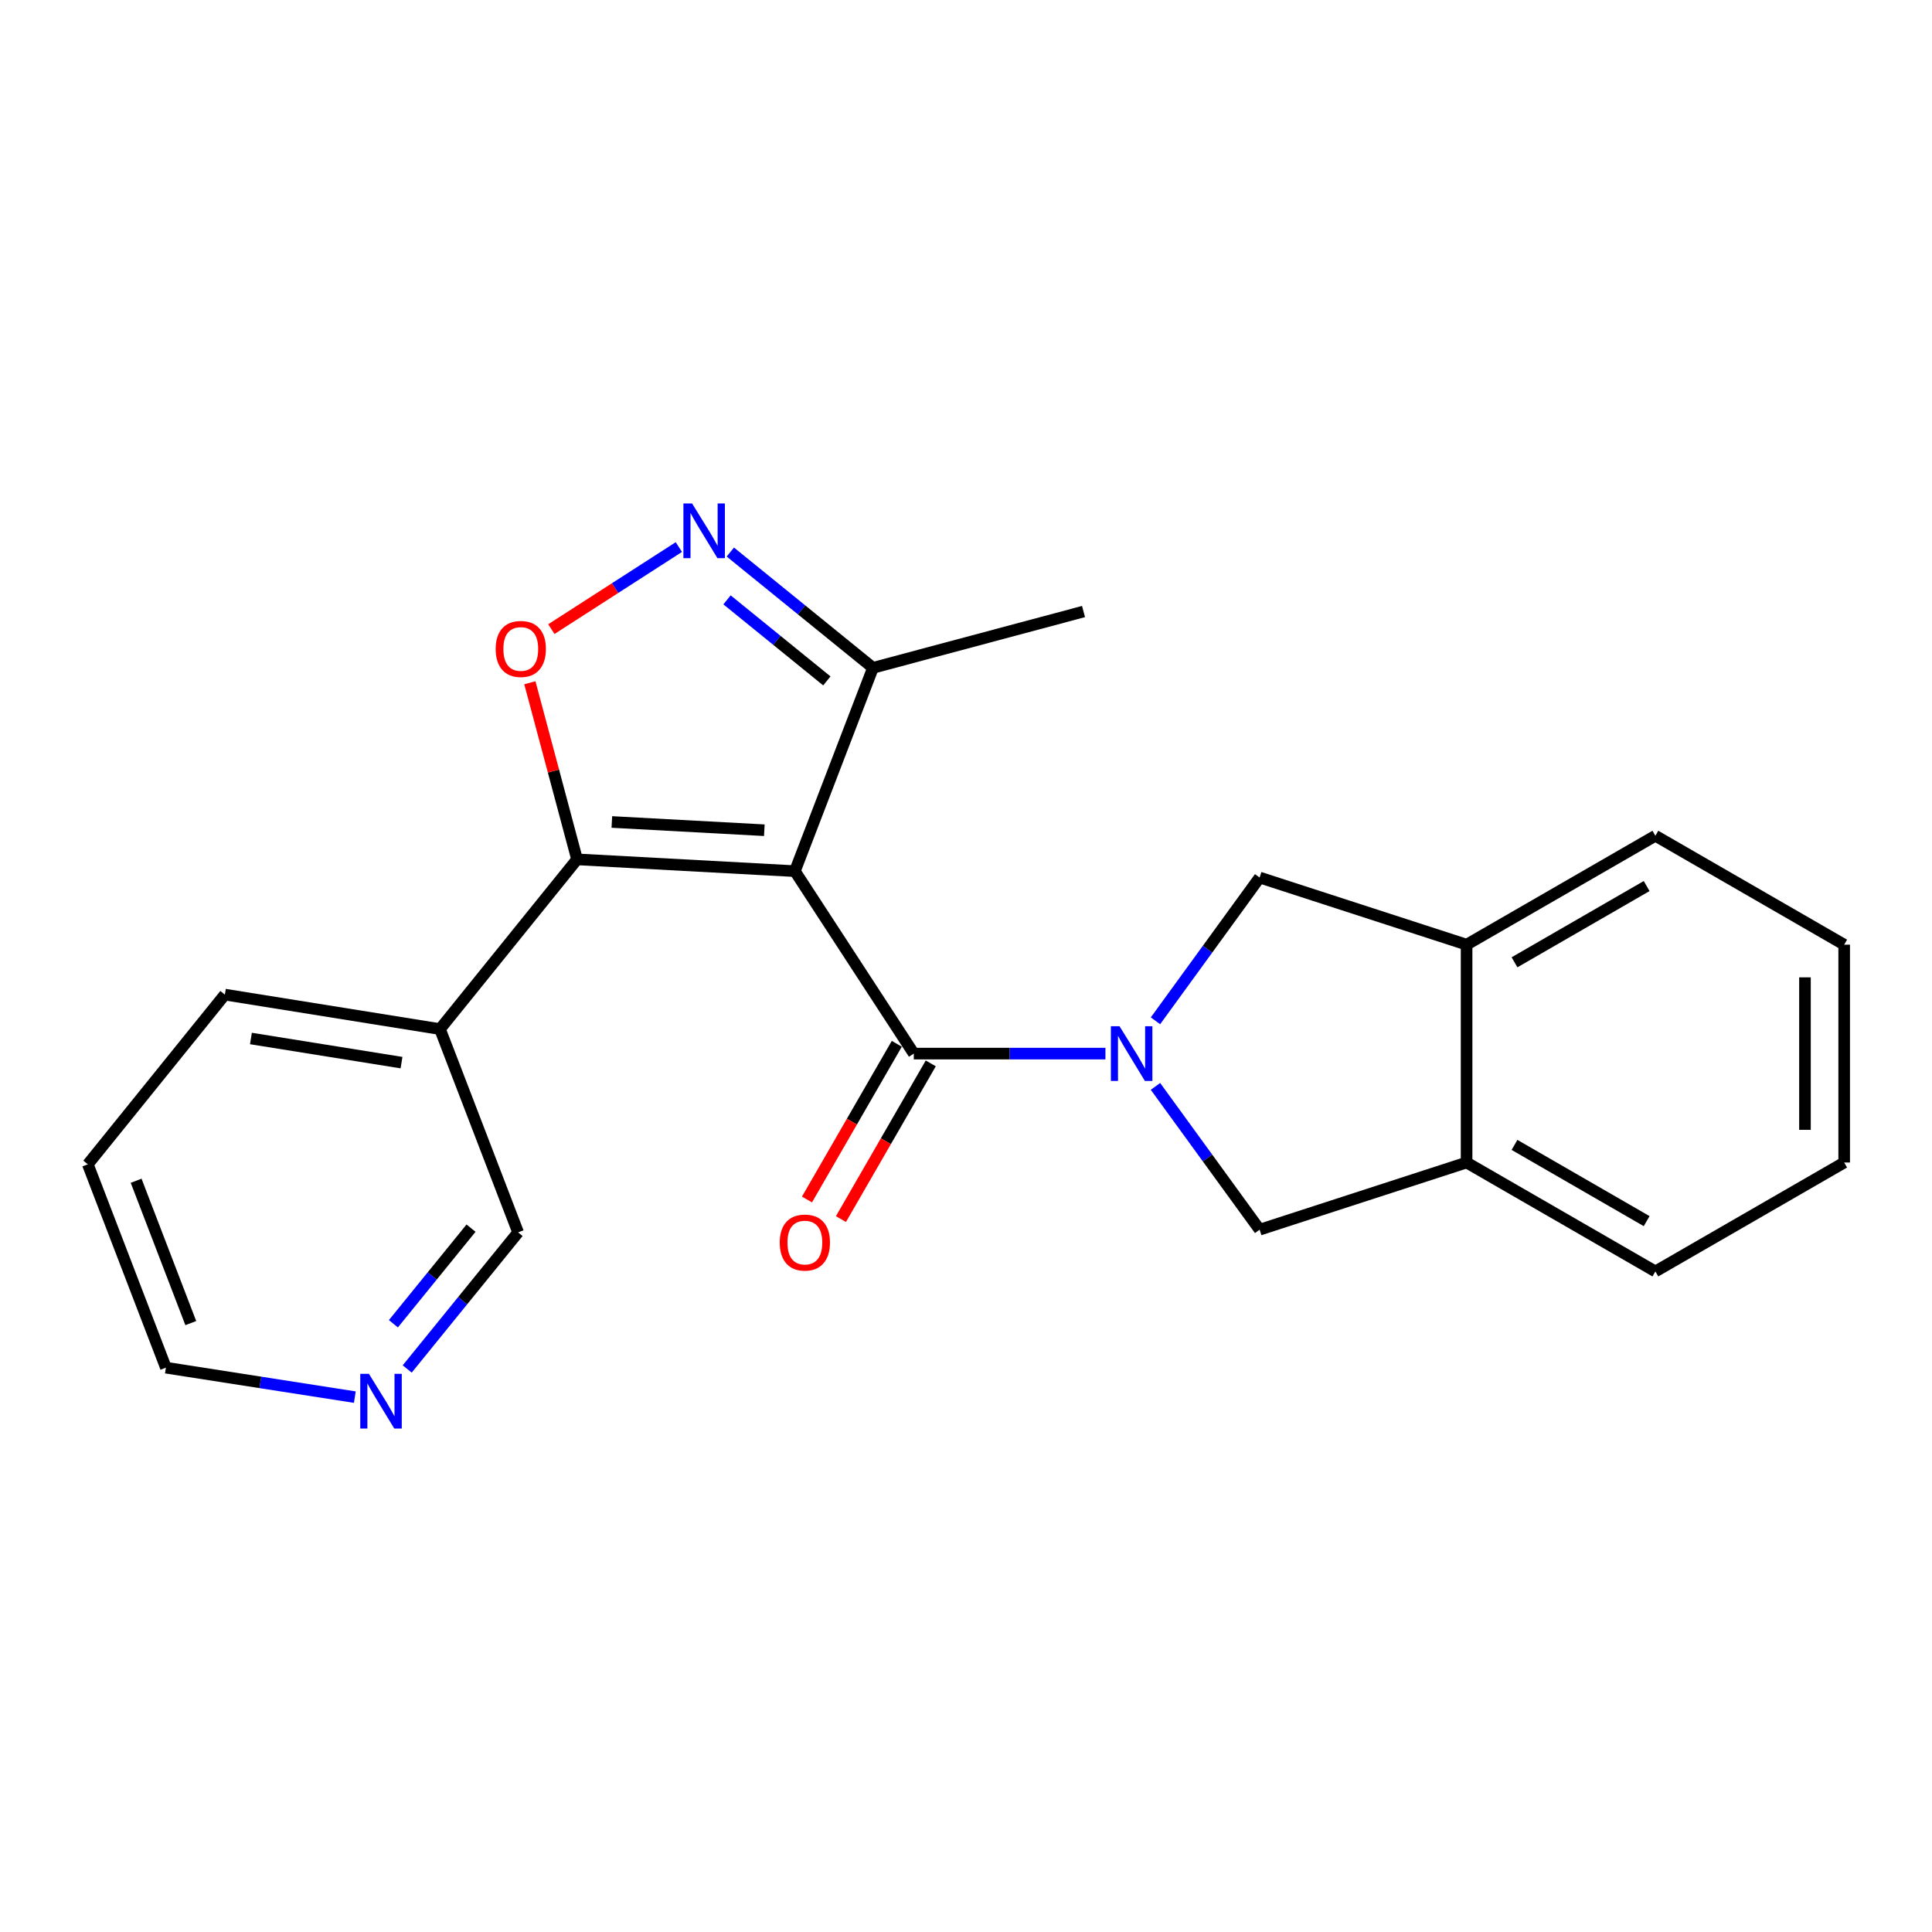 <?xml version='1.0' encoding='iso-8859-1'?>
<svg version='1.1' baseProfile='full'
              xmlns='http://www.w3.org/2000/svg'
                      xmlns:rdkit='http://www.rdkit.org/xml'
                      xmlns:xlink='http://www.w3.org/1999/xlink'
                  xml:space='preserve'
width='1000px' height='1000px' viewBox='0 0 1000 1000'>
<!-- END OF HEADER -->
<rect style='opacity:1.0;fill:#FFFFFF;stroke:none' width='1000' height='1000' x='0' y='0'> </rect>
<path class='bond-1' d='M 411.429,450.906 L 472.972,545.34' style='fill:none;fill-rule:evenodd;stroke:#000000;stroke-width:6px;stroke-linecap:butt;stroke-linejoin:miter;stroke-opacity:1' />
<path class='bond-2' d='M 411.429,450.906 L 298.684,444.806' style='fill:none;fill-rule:evenodd;stroke:#000000;stroke-width:6px;stroke-linecap:butt;stroke-linejoin:miter;stroke-opacity:1' />
<path class='bond-2' d='M 395.614,429.724 L 316.692,425.454' style='fill:none;fill-rule:evenodd;stroke:#000000;stroke-width:6px;stroke-linecap:butt;stroke-linejoin:miter;stroke-opacity:1' />
<path class='bond-5' d='M 411.429,450.906 L 451.842,345.67' style='fill:none;fill-rule:evenodd;stroke:#000000;stroke-width:6px;stroke-linecap:butt;stroke-linejoin:miter;stroke-opacity:1' />
<path class='bond-0' d='M 572.17,545.34 L 522.571,545.34' style='fill:none;fill-rule:evenodd;stroke:#0000FF;stroke-width:6px;stroke-linecap:butt;stroke-linejoin:miter;stroke-opacity:1' />
<path class='bond-0' d='M 522.571,545.34 L 472.972,545.34' style='fill:none;fill-rule:evenodd;stroke:#000000;stroke-width:6px;stroke-linecap:butt;stroke-linejoin:miter;stroke-opacity:1' />
<path class='bond-6' d='M 598.071,562.317 L 625.028,599.399' style='fill:none;fill-rule:evenodd;stroke:#0000FF;stroke-width:6px;stroke-linecap:butt;stroke-linejoin:miter;stroke-opacity:1' />
<path class='bond-6' d='M 625.028,599.399 L 651.985,636.481' style='fill:none;fill-rule:evenodd;stroke:#000000;stroke-width:6px;stroke-linecap:butt;stroke-linejoin:miter;stroke-opacity:1' />
<path class='bond-7' d='M 598.072,528.363 L 625.028,491.286' style='fill:none;fill-rule:evenodd;stroke:#0000FF;stroke-width:6px;stroke-linecap:butt;stroke-linejoin:miter;stroke-opacity:1' />
<path class='bond-7' d='M 625.028,491.286 L 651.985,454.209' style='fill:none;fill-rule:evenodd;stroke:#000000;stroke-width:6px;stroke-linecap:butt;stroke-linejoin:miter;stroke-opacity:1' />
<path class='bond-11' d='M 464.182,540.268 L 440.937,580.561' style='fill:none;fill-rule:evenodd;stroke:#000000;stroke-width:6px;stroke-linecap:butt;stroke-linejoin:miter;stroke-opacity:1' />
<path class='bond-11' d='M 440.937,580.561 L 417.692,620.854' style='fill:none;fill-rule:evenodd;stroke:#FF0000;stroke-width:6px;stroke-linecap:butt;stroke-linejoin:miter;stroke-opacity:1' />
<path class='bond-11' d='M 481.762,550.411 L 458.517,590.704' style='fill:none;fill-rule:evenodd;stroke:#000000;stroke-width:6px;stroke-linecap:butt;stroke-linejoin:miter;stroke-opacity:1' />
<path class='bond-11' d='M 458.517,590.704 L 435.272,630.996' style='fill:none;fill-rule:evenodd;stroke:#FF0000;stroke-width:6px;stroke-linecap:butt;stroke-linejoin:miter;stroke-opacity:1' />
<path class='bond-3' d='M 298.684,444.806 L 286.47,399.1' style='fill:none;fill-rule:evenodd;stroke:#000000;stroke-width:6px;stroke-linecap:butt;stroke-linejoin:miter;stroke-opacity:1' />
<path class='bond-3' d='M 286.47,399.1 L 274.257,353.395' style='fill:none;fill-rule:evenodd;stroke:#FF0000;stroke-width:6px;stroke-linecap:butt;stroke-linejoin:miter;stroke-opacity:1' />
<path class='bond-8' d='M 298.684,444.806 L 227.737,532.654' style='fill:none;fill-rule:evenodd;stroke:#000000;stroke-width:6px;stroke-linecap:butt;stroke-linejoin:miter;stroke-opacity:1' />
<path class='bond-22' d='M 285.38,325.632 L 318.378,304.396' style='fill:none;fill-rule:evenodd;stroke:#FF0000;stroke-width:6px;stroke-linecap:butt;stroke-linejoin:miter;stroke-opacity:1' />
<path class='bond-22' d='M 318.378,304.396 L 351.375,283.16' style='fill:none;fill-rule:evenodd;stroke:#0000FF;stroke-width:6px;stroke-linecap:butt;stroke-linejoin:miter;stroke-opacity:1' />
<path class='bond-4' d='M 378.02,285.738 L 414.931,315.704' style='fill:none;fill-rule:evenodd;stroke:#0000FF;stroke-width:6px;stroke-linecap:butt;stroke-linejoin:miter;stroke-opacity:1' />
<path class='bond-4' d='M 414.931,315.704 L 451.842,345.67' style='fill:none;fill-rule:evenodd;stroke:#000000;stroke-width:6px;stroke-linecap:butt;stroke-linejoin:miter;stroke-opacity:1' />
<path class='bond-4' d='M 376.301,310.485 L 402.138,331.461' style='fill:none;fill-rule:evenodd;stroke:#0000FF;stroke-width:6px;stroke-linecap:butt;stroke-linejoin:miter;stroke-opacity:1' />
<path class='bond-4' d='M 402.138,331.461 L 427.976,352.437' style='fill:none;fill-rule:evenodd;stroke:#000000;stroke-width:6px;stroke-linecap:butt;stroke-linejoin:miter;stroke-opacity:1' />
<path class='bond-14' d='M 451.842,345.67 L 560.832,316.533' style='fill:none;fill-rule:evenodd;stroke:#000000;stroke-width:6px;stroke-linecap:butt;stroke-linejoin:miter;stroke-opacity:1' />
<path class='bond-9' d='M 651.985,636.481 L 759.104,601.718' style='fill:none;fill-rule:evenodd;stroke:#000000;stroke-width:6px;stroke-linecap:butt;stroke-linejoin:miter;stroke-opacity:1' />
<path class='bond-10' d='M 651.985,454.209 L 759.104,488.961' style='fill:none;fill-rule:evenodd;stroke:#000000;stroke-width:6px;stroke-linecap:butt;stroke-linejoin:miter;stroke-opacity:1' />
<path class='bond-13' d='M 227.737,532.654 L 268.172,637.879' style='fill:none;fill-rule:evenodd;stroke:#000000;stroke-width:6px;stroke-linecap:butt;stroke-linejoin:miter;stroke-opacity:1' />
<path class='bond-15' d='M 227.737,532.654 L 116.39,514.805' style='fill:none;fill-rule:evenodd;stroke:#000000;stroke-width:6px;stroke-linecap:butt;stroke-linejoin:miter;stroke-opacity:1' />
<path class='bond-15' d='M 207.823,550.017 L 129.879,537.523' style='fill:none;fill-rule:evenodd;stroke:#000000;stroke-width:6px;stroke-linecap:butt;stroke-linejoin:miter;stroke-opacity:1' />
<path class='bond-16' d='M 759.104,601.718 L 856.819,658.096' style='fill:none;fill-rule:evenodd;stroke:#000000;stroke-width:6px;stroke-linecap:butt;stroke-linejoin:miter;stroke-opacity:1' />
<path class='bond-16' d='M 783.904,592.595 L 852.305,632.06' style='fill:none;fill-rule:evenodd;stroke:#000000;stroke-width:6px;stroke-linecap:butt;stroke-linejoin:miter;stroke-opacity:1' />
<path class='bond-23' d='M 759.104,601.718 L 759.104,488.961' style='fill:none;fill-rule:evenodd;stroke:#000000;stroke-width:6px;stroke-linecap:butt;stroke-linejoin:miter;stroke-opacity:1' />
<path class='bond-17' d='M 759.104,488.961 L 856.819,432.583' style='fill:none;fill-rule:evenodd;stroke:#000000;stroke-width:6px;stroke-linecap:butt;stroke-linejoin:miter;stroke-opacity:1' />
<path class='bond-17' d='M 783.904,498.084 L 852.305,458.619' style='fill:none;fill-rule:evenodd;stroke:#000000;stroke-width:6px;stroke-linecap:butt;stroke-linejoin:miter;stroke-opacity:1' />
<path class='bond-12' d='M 210.768,708.573 L 239.47,673.226' style='fill:none;fill-rule:evenodd;stroke:#0000FF;stroke-width:6px;stroke-linecap:butt;stroke-linejoin:miter;stroke-opacity:1' />
<path class='bond-12' d='M 239.47,673.226 L 268.172,637.879' style='fill:none;fill-rule:evenodd;stroke:#000000;stroke-width:6px;stroke-linecap:butt;stroke-linejoin:miter;stroke-opacity:1' />
<path class='bond-12' d='M 203.623,685.175 L 223.714,660.432' style='fill:none;fill-rule:evenodd;stroke:#0000FF;stroke-width:6px;stroke-linecap:butt;stroke-linejoin:miter;stroke-opacity:1' />
<path class='bond-12' d='M 223.714,660.432 L 243.805,635.689' style='fill:none;fill-rule:evenodd;stroke:#000000;stroke-width:6px;stroke-linecap:butt;stroke-linejoin:miter;stroke-opacity:1' />
<path class='bond-18' d='M 183.657,723.151 L 134.762,715.526' style='fill:none;fill-rule:evenodd;stroke:#0000FF;stroke-width:6px;stroke-linecap:butt;stroke-linejoin:miter;stroke-opacity:1' />
<path class='bond-18' d='M 134.762,715.526 L 85.867,707.901' style='fill:none;fill-rule:evenodd;stroke:#000000;stroke-width:6px;stroke-linecap:butt;stroke-linejoin:miter;stroke-opacity:1' />
<path class='bond-19' d='M 116.39,514.805 L 45.455,602.643' style='fill:none;fill-rule:evenodd;stroke:#000000;stroke-width:6px;stroke-linecap:butt;stroke-linejoin:miter;stroke-opacity:1' />
<path class='bond-20' d='M 856.819,658.096 L 954.545,601.718' style='fill:none;fill-rule:evenodd;stroke:#000000;stroke-width:6px;stroke-linecap:butt;stroke-linejoin:miter;stroke-opacity:1' />
<path class='bond-21' d='M 856.819,432.583 L 954.545,488.961' style='fill:none;fill-rule:evenodd;stroke:#000000;stroke-width:6px;stroke-linecap:butt;stroke-linejoin:miter;stroke-opacity:1' />
<path class='bond-24' d='M 85.867,707.901 L 45.455,602.643' style='fill:none;fill-rule:evenodd;stroke:#000000;stroke-width:6px;stroke-linecap:butt;stroke-linejoin:miter;stroke-opacity:1' />
<path class='bond-24' d='M 98.752,684.838 L 70.464,611.157' style='fill:none;fill-rule:evenodd;stroke:#000000;stroke-width:6px;stroke-linecap:butt;stroke-linejoin:miter;stroke-opacity:1' />
<path class='bond-25' d='M 954.545,601.718 L 954.545,488.961' style='fill:none;fill-rule:evenodd;stroke:#000000;stroke-width:6px;stroke-linecap:butt;stroke-linejoin:miter;stroke-opacity:1' />
<path class='bond-25' d='M 934.249,584.804 L 934.249,505.875' style='fill:none;fill-rule:evenodd;stroke:#000000;stroke-width:6px;stroke-linecap:butt;stroke-linejoin:miter;stroke-opacity:1' />
<path  class='atom-1' d='M 579.469 531.18
L 588.749 546.18
Q 589.669 547.66, 591.149 550.34
Q 592.629 553.02, 592.709 553.18
L 592.709 531.18
L 596.469 531.18
L 596.469 559.5
L 592.589 559.5
L 582.629 543.1
Q 581.469 541.18, 580.229 538.98
Q 579.029 536.78, 578.669 536.1
L 578.669 559.5
L 574.989 559.5
L 574.989 531.18
L 579.469 531.18
' fill='#0000FF'/>
<path  class='atom-4' d='M 256.559 335.895
Q 256.559 329.095, 259.919 325.295
Q 263.279 321.495, 269.559 321.495
Q 275.839 321.495, 279.199 325.295
Q 282.559 329.095, 282.559 335.895
Q 282.559 342.775, 279.159 346.695
Q 275.759 350.575, 269.559 350.575
Q 263.319 350.575, 259.919 346.695
Q 256.559 342.815, 256.559 335.895
M 269.559 347.375
Q 273.879 347.375, 276.199 344.495
Q 278.559 341.575, 278.559 335.895
Q 278.559 330.335, 276.199 327.535
Q 273.879 324.695, 269.559 324.695
Q 265.239 324.695, 262.879 327.495
Q 260.559 330.295, 260.559 335.895
Q 260.559 341.615, 262.879 344.495
Q 265.239 347.375, 269.559 347.375
' fill='#FF0000'/>
<path  class='atom-5' d='M 358.206 260.574
L 367.486 275.574
Q 368.406 277.054, 369.886 279.734
Q 371.366 282.414, 371.446 282.574
L 371.446 260.574
L 375.206 260.574
L 375.206 288.894
L 371.326 288.894
L 361.366 272.494
Q 360.206 270.574, 358.966 268.374
Q 357.766 266.174, 357.406 265.494
L 357.406 288.894
L 353.726 288.894
L 353.726 260.574
L 358.206 260.574
' fill='#0000FF'/>
<path  class='atom-12' d='M 403.594 643.146
Q 403.594 636.346, 406.954 632.546
Q 410.314 628.746, 416.594 628.746
Q 422.874 628.746, 426.234 632.546
Q 429.594 636.346, 429.594 643.146
Q 429.594 650.026, 426.194 653.946
Q 422.794 657.826, 416.594 657.826
Q 410.354 657.826, 406.954 653.946
Q 403.594 650.066, 403.594 643.146
M 416.594 654.626
Q 420.914 654.626, 423.234 651.746
Q 425.594 648.826, 425.594 643.146
Q 425.594 637.586, 423.234 634.786
Q 420.914 631.946, 416.594 631.946
Q 412.274 631.946, 409.914 634.746
Q 407.594 637.546, 407.594 643.146
Q 407.594 648.866, 409.914 651.746
Q 412.274 654.626, 416.594 654.626
' fill='#FF0000'/>
<path  class='atom-13' d='M 190.954 711.106
L 200.234 726.106
Q 201.154 727.586, 202.634 730.266
Q 204.114 732.946, 204.194 733.106
L 204.194 711.106
L 207.954 711.106
L 207.954 739.426
L 204.074 739.426
L 194.114 723.026
Q 192.954 721.106, 191.714 718.906
Q 190.514 716.706, 190.154 716.026
L 190.154 739.426
L 186.474 739.426
L 186.474 711.106
L 190.954 711.106
' fill='#0000FF'/>
</svg>

